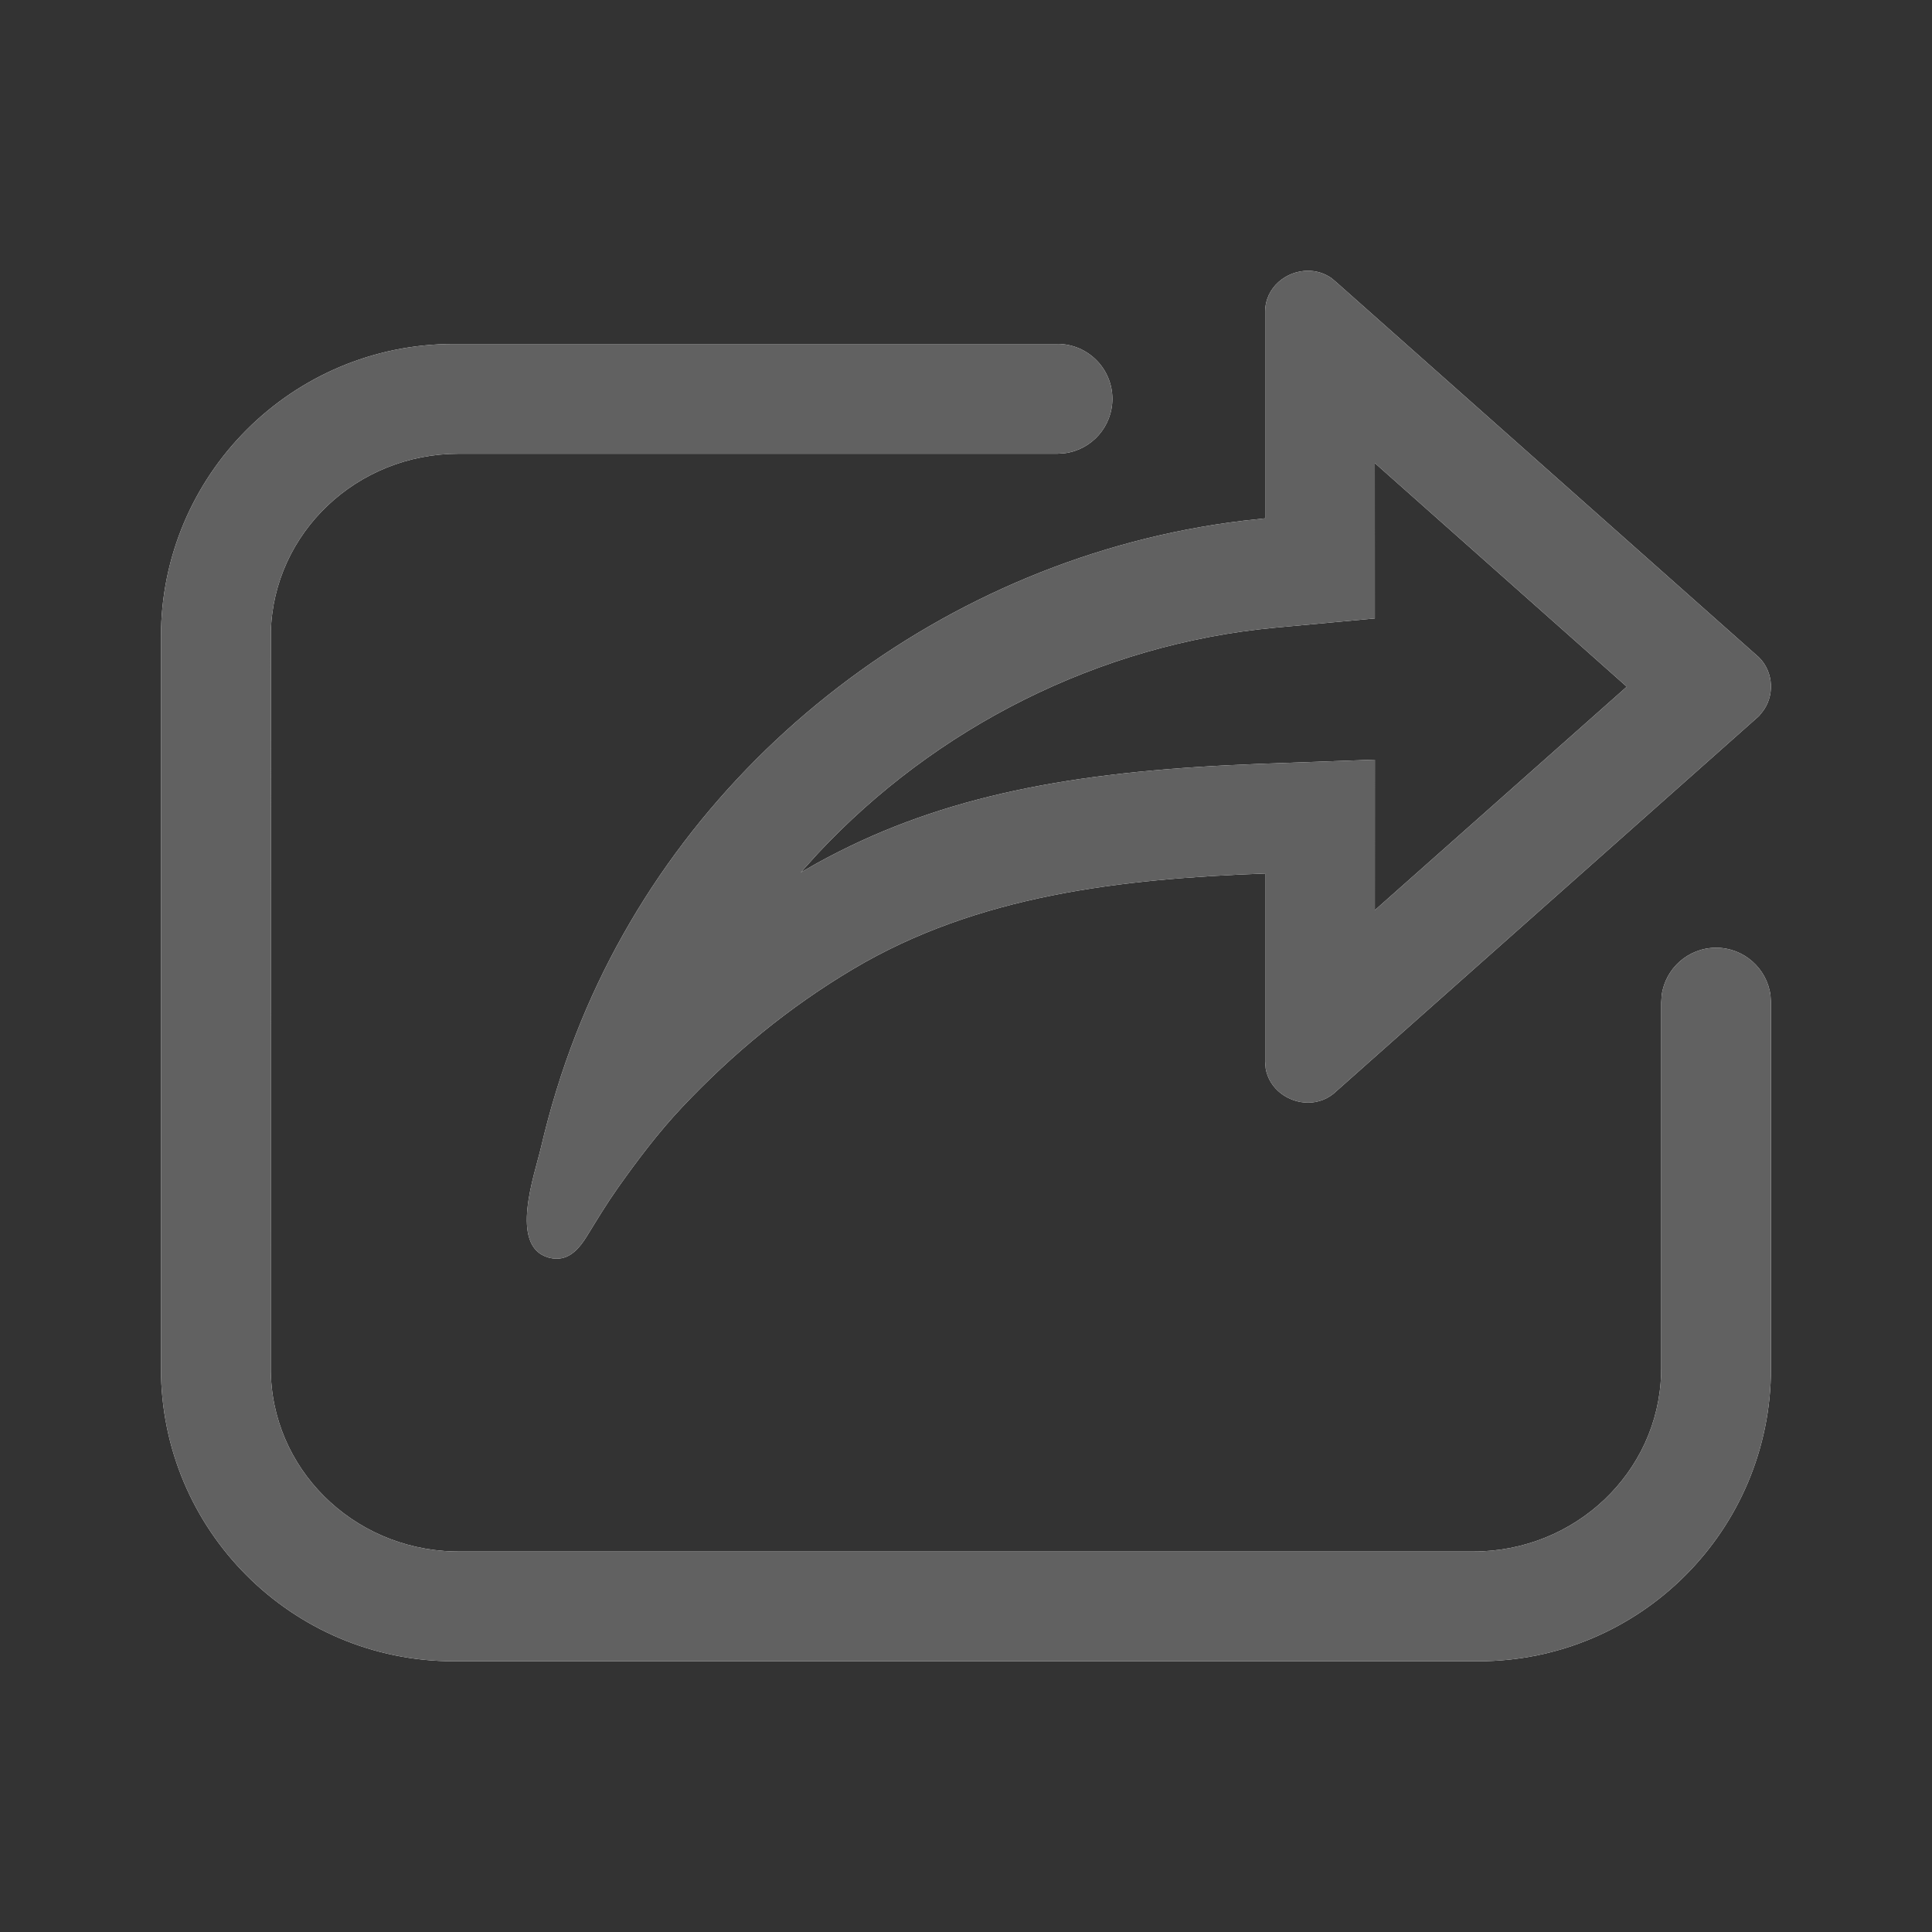 <?xml version="1.0" encoding="utf-8"?>
<!-- Generator: Adobe Illustrator 15.1.0, SVG Export Plug-In . SVG Version: 6.00 Build 0)  -->
<!DOCTYPE svg PUBLIC "-//W3C//DTD SVG 1.1//EN" "http://www.w3.org/Graphics/SVG/1.1/DTD/svg11.dtd">
<svg version="1.1" id="图层_1" xmlns="http://www.w3.org/2000/svg" xmlns:xlink="http://www.w3.org/1999/xlink" x="0px" y="0px"
	 width="48px" height="48px" viewBox="-148.005 173.917 48 48" enable-background="new -148.005 173.917 48 48"
	 xml:space="preserve">
<rect x="-148.005" y="173.917" width="48" height="48" fill="#333333" stroke="none"/>
<g>
	<path id="path-1" fill="#FFFFFF" d="M-121.732,182.462c0.753,0,1.364,0.611,1.364,1.364c0,0.69-0.513,1.261-1.179,1.351
		l-0.185,0.013h-14.878c-2.535,0-4.597,1.966-4.666,4.418l-0.002,18.31c0,2.469,2.02,4.477,4.538,4.544l0.13,0.002h25.209
		c2.534,0,4.597-1.968,4.666-4.418l0.002-0.128v-9.091l0.012-0.185c0.091-0.666,0.661-1.179,1.352-1.179
		c0.69,0,1.261,0.513,1.351,1.179l0.012,0.185v9.091c0,4.017-3.256,7.273-7.272,7.273h-25.455c-4.016,0-7.273-3.257-7.273-7.273
		v-18.182c0-4.017,3.257-7.273,7.273-7.273H-121.732z M-115.509,180.644c0.203,0,0.406,0.058,0.587,0.185l0.127,0.108l10.492,9.313
		c0.37,0.367,0.396,0.977,0.066,1.376l-0.066,0.08l-10.492,9.313c-0.206,0.203-0.461,0.293-0.713,0.293
		c-0.484,0-0.96-0.333-1.051-0.845l-0.014-0.176v-4.672c-3.585,0.132-7.15,0.538-10.232,2.371c-1.588,0.942-2.999,2.104-4.259,3.442
		c-0.588,0.625-1.103,1.309-1.597,2.007c-0.273,0.387-0.515,0.788-0.763,1.191c-0.177,0.287-0.405,0.559-0.749,0.559
		c-0.064,0-0.131-0.009-0.203-0.028c-0.992-0.28-0.343-2.073-0.19-2.729c0.224-0.959,0.511-1.9,0.869-2.818
		c2.682-6.882,9.174-11.86,16.566-12.758l0.558-0.061v-5.131C-116.572,181.054-116.047,180.644-115.509,180.644z M-113.848,185.422
		l0.001,3.86l-2.474,0.229c-4.382,0.408-8.441,2.481-11.368,5.614l-0.424,0.469l0.417-0.238c2.86-1.573,5.967-2.218,10.253-2.429
		l0.769-0.034l2.828-0.103l-0.001,3.739l6.259-5.551L-113.848,185.422z"/>
</g>
<title>ic_public_moveout</title>
<g id="ic_public_moveout">
	<g id="_x31_dd75570-2f06-4710-9cd8-8265a0d1db3b" transform="translate(1, 2)">
		<g id="Clipped" transform="translate(0, 0.5)">
			<g id="uxs-a">
				<path id="path-1_1_" fill="#616161" d="M-122.732,179.962c0.753,0,1.364,0.611,1.364,1.364c0,0.69-0.513,1.261-1.179,1.351
					l-0.185,0.013h-14.878c-2.535,0-4.597,1.966-4.666,4.418l-0.002,18.31c0,2.469,2.02,4.477,4.538,4.544l0.13,0.002h25.209
					c2.534,0,4.597-1.968,4.666-4.418l0.002-0.128v-9.091l0.012-0.185c0.091-0.666,0.661-1.179,1.352-1.179
					c0.69,0,1.261,0.513,1.351,1.179l0.012,0.185v9.091c0,4.017-3.256,7.273-7.272,7.273h-25.455c-4.016,0-7.273-3.257-7.273-7.273
					v-18.182c0-4.017,3.257-7.273,7.273-7.273H-122.732z M-116.509,178.144c0.203,0,0.406,0.058,0.587,0.185l0.127,0.108
					l10.492,9.313c0.37,0.367,0.396,0.977,0.066,1.376l-0.066,0.08l-10.492,9.313c-0.206,0.203-0.461,0.293-0.713,0.293
					c-0.484,0-0.96-0.333-1.051-0.845l-0.014-0.176v-4.672c-3.585,0.132-7.15,0.538-10.232,2.371
					c-1.588,0.942-2.999,2.104-4.259,3.442c-0.588,0.625-1.103,1.309-1.597,2.007c-0.273,0.387-0.515,0.788-0.763,1.191
					c-0.177,0.287-0.405,0.559-0.749,0.559c-0.064,0-0.131-0.009-0.203-0.028c-0.992-0.28-0.343-2.073-0.19-2.729
					c0.224-0.959,0.511-1.9,0.869-2.818c2.682-6.882,9.174-11.86,16.566-12.758l0.558-0.061v-5.131
					C-117.572,178.554-117.047,178.144-116.509,178.144z M-114.848,182.922l0.001,3.86l-2.474,0.229
					c-4.382,0.408-8.441,2.481-11.368,5.614l-0.424,0.469l0.417-0.238c2.86-1.573,5.967-2.218,10.253-2.429l0.769-0.034l2.828-0.103
					l-0.001,3.739l6.259-5.551L-114.848,182.922z"/>
			</g>
		</g>
	</g>
</g>
<rect x="-148.005" y="173.917" fill="none" width="48" height="48"/>
</svg>
